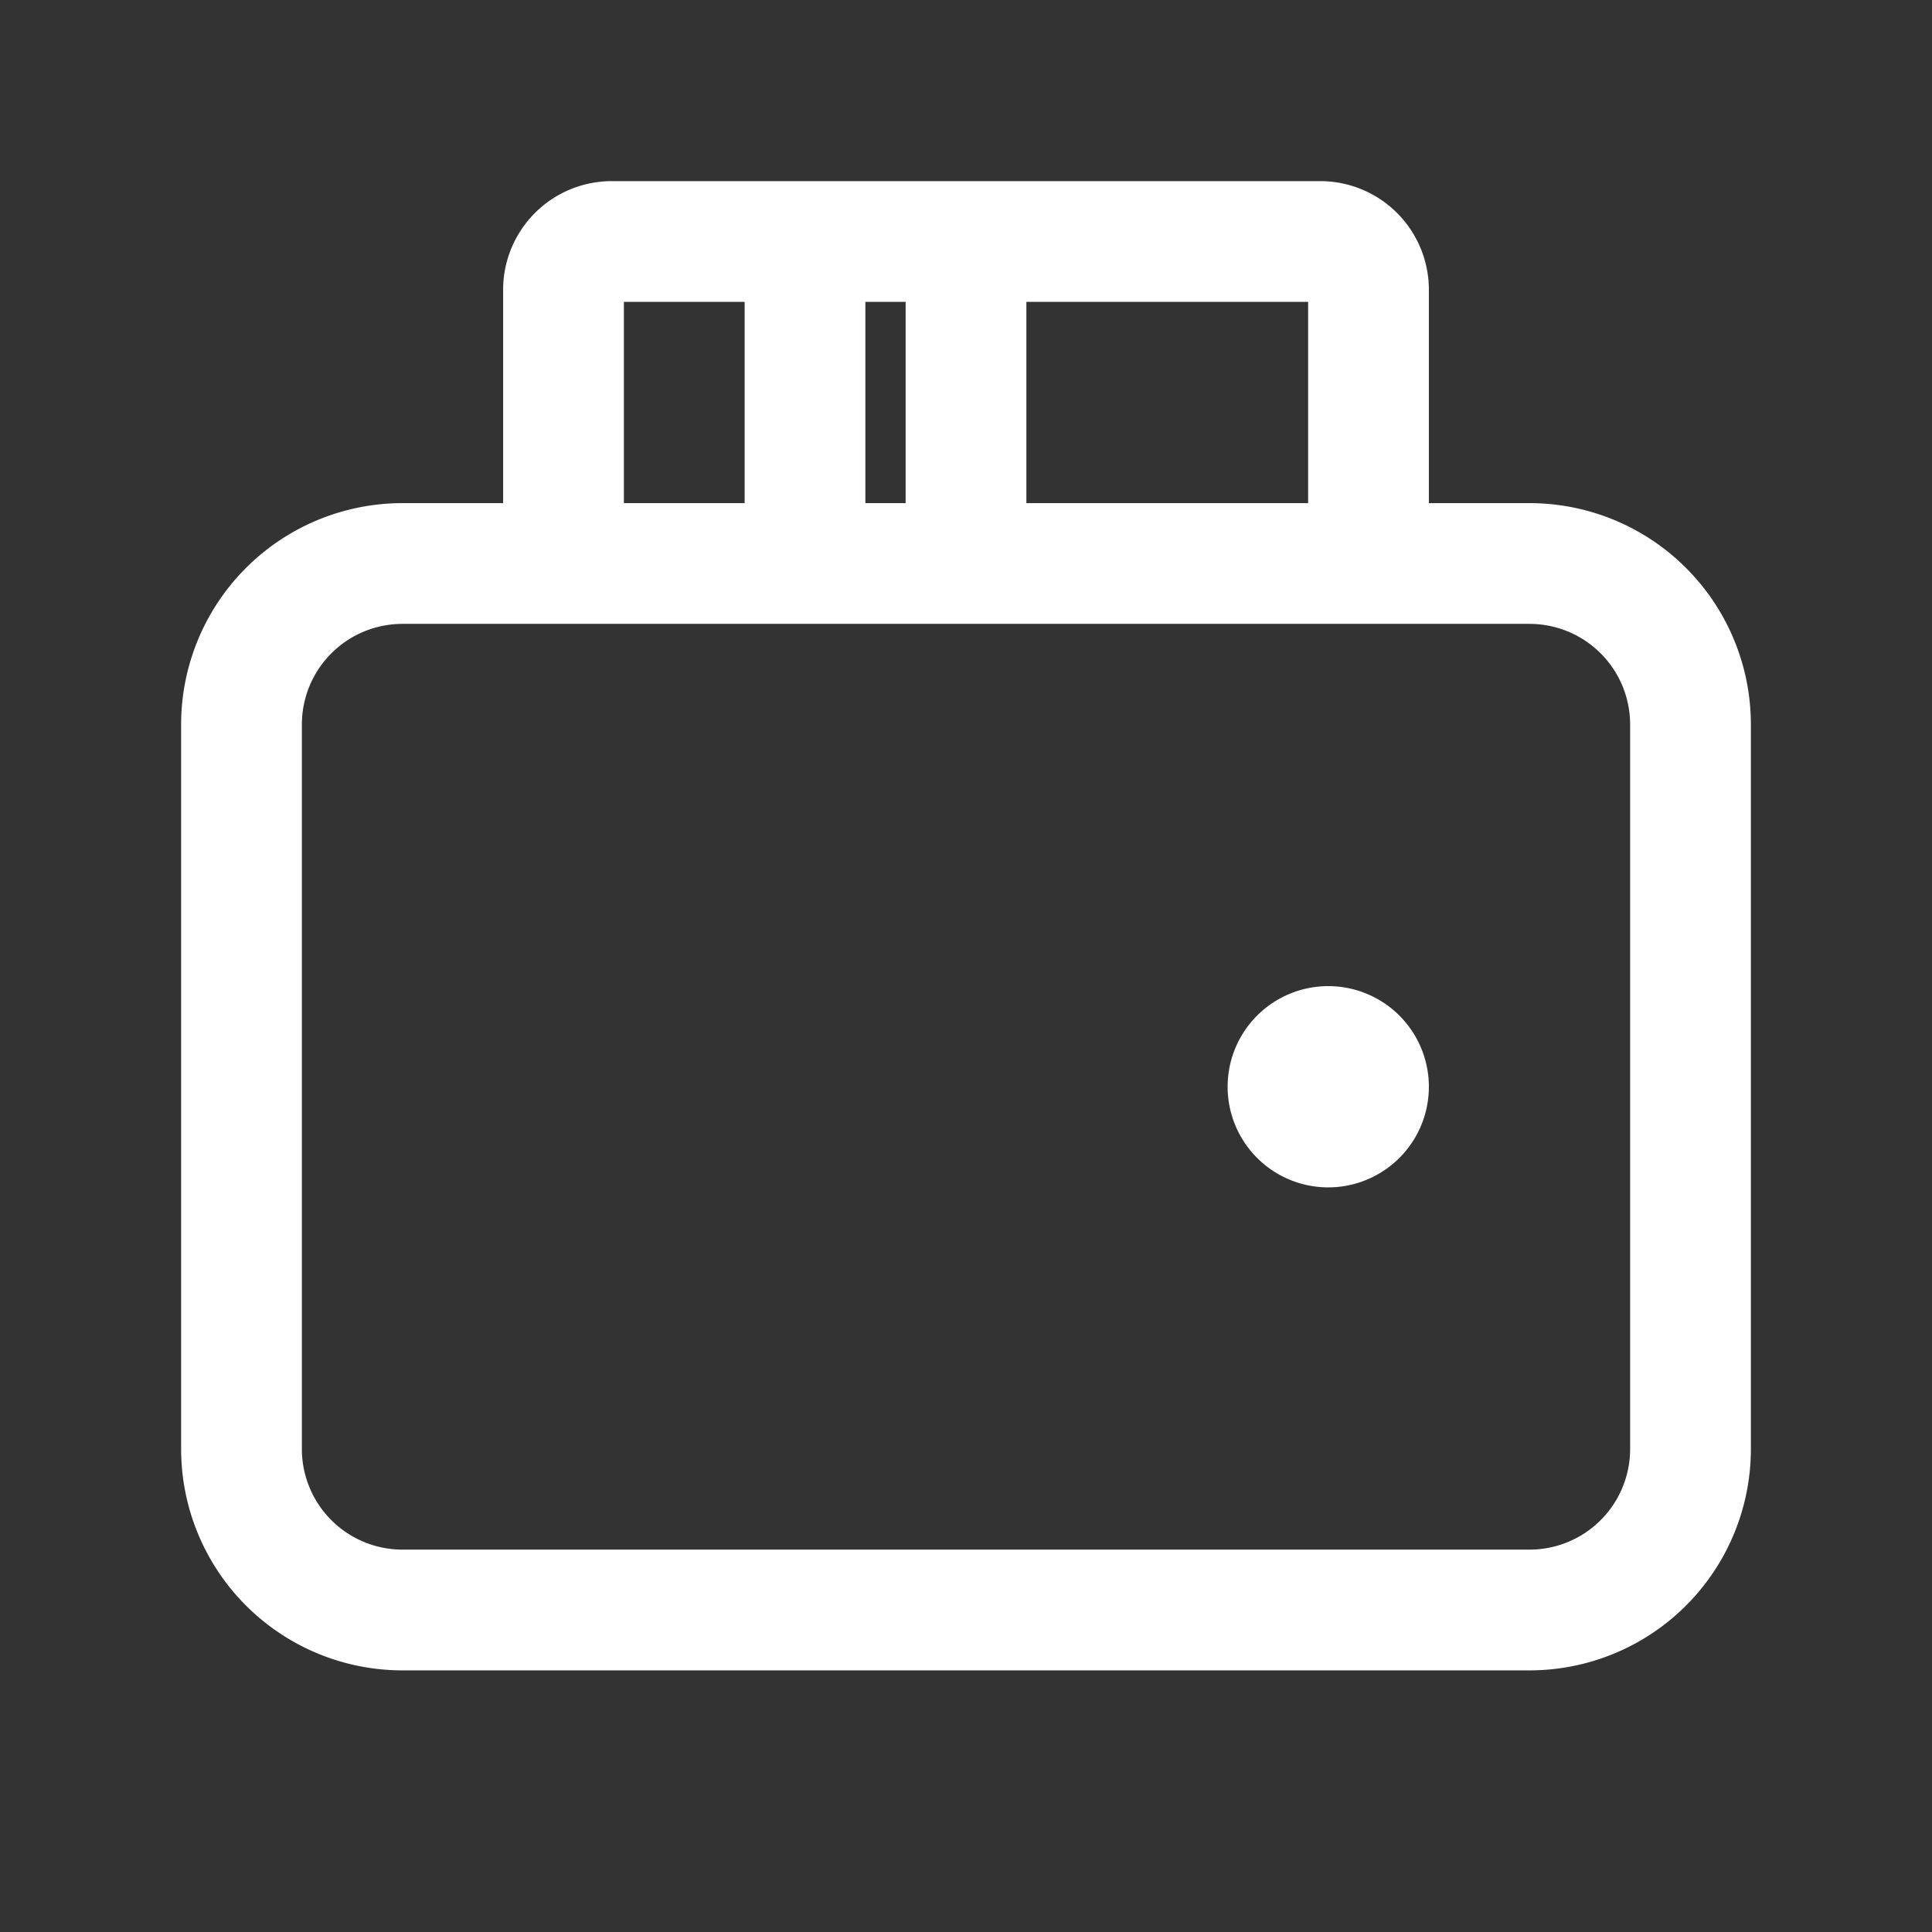 <?xml version="1.0" encoding="UTF-8"?><svg width="24px" stroke-width="1.5" height="24px" viewBox="0 0 24 24" fill="none" xmlns="http://www.w3.org/2000/svg" color="#ffffff"><rect x="0" y="0" width="24" height="24" fill="#333333" stroke="none"/><path d="M19 20H5a2 2 0 01-2-2V9a2 2 0 012-2h14a2 2 0 012 2v9a2 2 0 01-2 2zM7 7V3.6a.6.6 0 01.6-.6h8.8a.6.6 0 01.6.6V7M10 3v4M12 3v4" stroke="#ffffff" stroke-width="1.5"></path><path d="M16.5 14a.5.5 0 110-1 .5.5 0 010 1z" fill="#ffffff" stroke="#ffffff" stroke-width="1.5" stroke-linecap="round" stroke-linejoin="round"></path></svg>